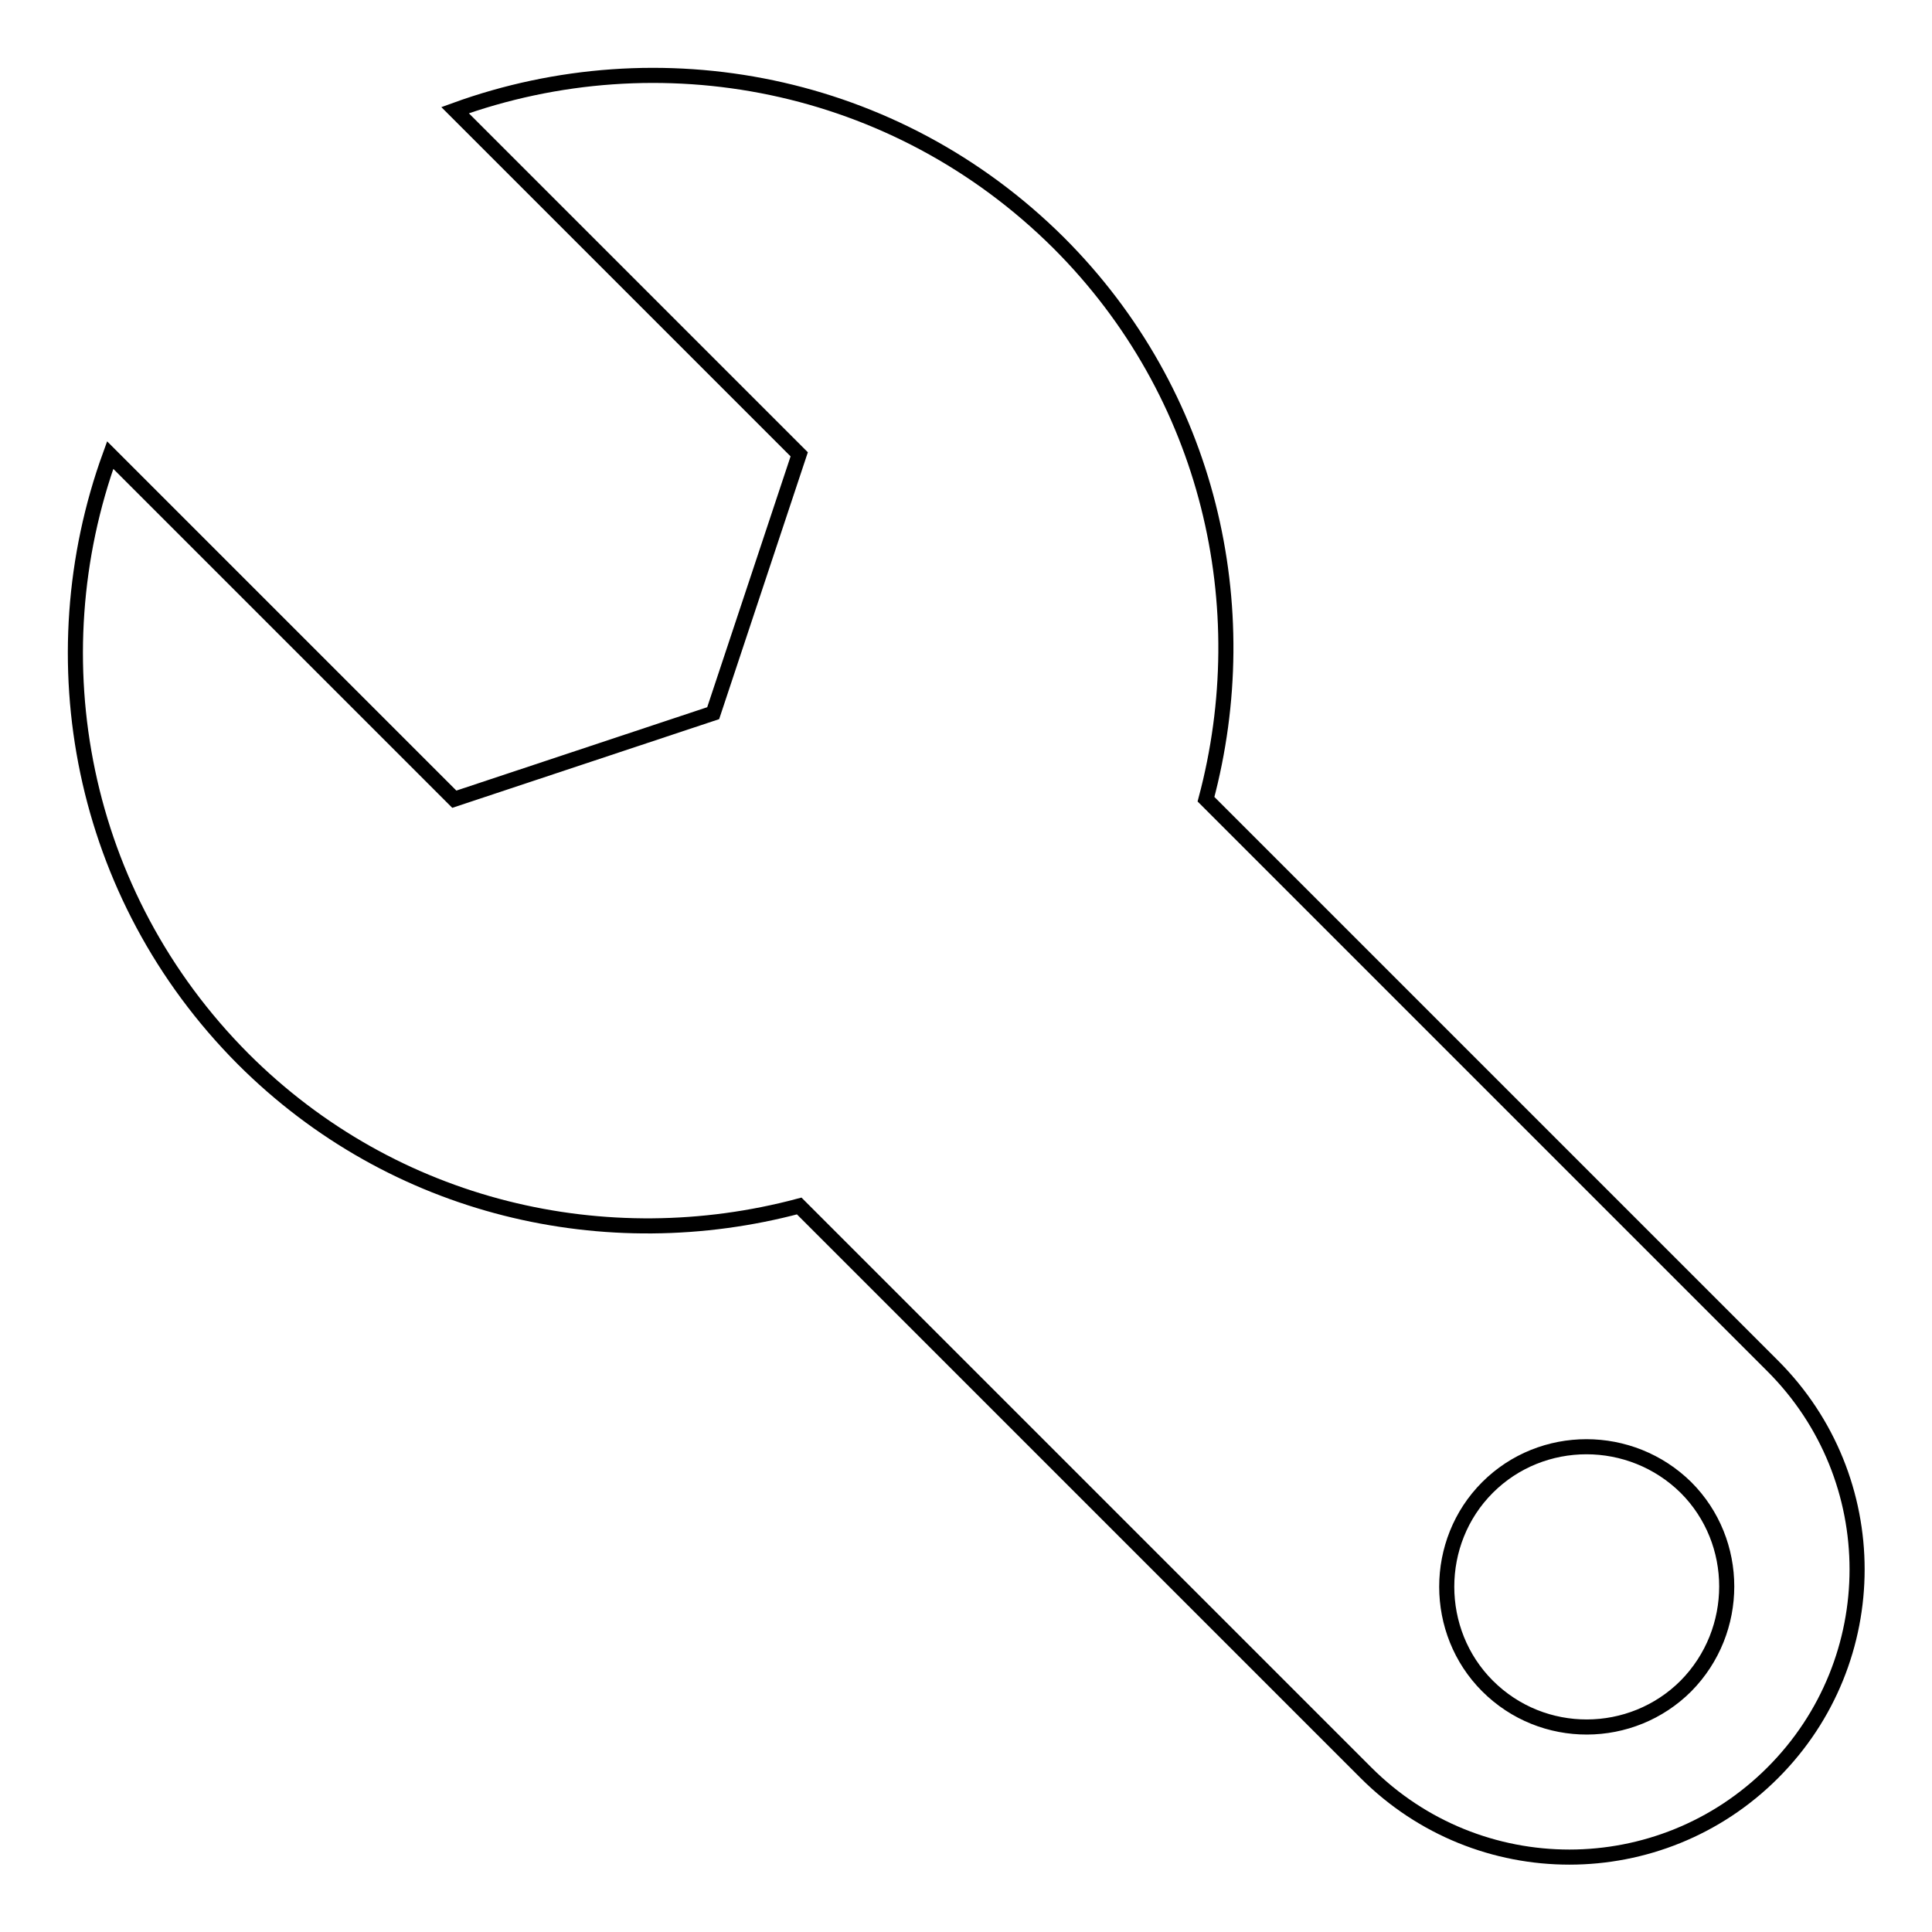 <?xml version="1.0" encoding="utf-8"?>
<!-- Svg Vector Icons : http://www.onlinewebfonts.com/icon -->
<!DOCTYPE svg PUBLIC "-//W3C//DTD SVG 1.1//EN" "http://www.w3.org/Graphics/SVG/1.1/DTD/svg11.dtd">
<svg version="1.1" xmlns="http://www.w3.org/2000/svg" xmlns:xlink="http://www.w3.org/1999/xlink" x="0px" y="0px" viewBox="0 0 256 256" enable-background="new 0 0 256 256" xml:space="preserve">
<g><g><path stroke-width="2" fill-opacity="0" stroke="#000000"  d="M60.3,14.6l45.6,45.6L94.5,94.5l-34.3,11.4L14.6,60.3c-9.8,27-4,58.3,17.6,80c20,20,48.2,26.3,73.7,19.5l75.1,75.1c14.9,14.9,39,14.9,53.9,0c14.9-14.9,14.9-39,0-53.9l-75.1-75.1c6.8-25.5,0.5-53.7-19.5-73.7C118.6,10.6,87.3,4.8,60.3,14.6z M223.4,223.4c-7.2,7.2-19,7.3-26.3,0c-7.2-7.2-7.2-19.1,0-26.3c7.2-7.2,19-7.2,26.3,0C230.6,204.3,230.6,216.1,223.4,223.4z"/></g></g>
</svg>